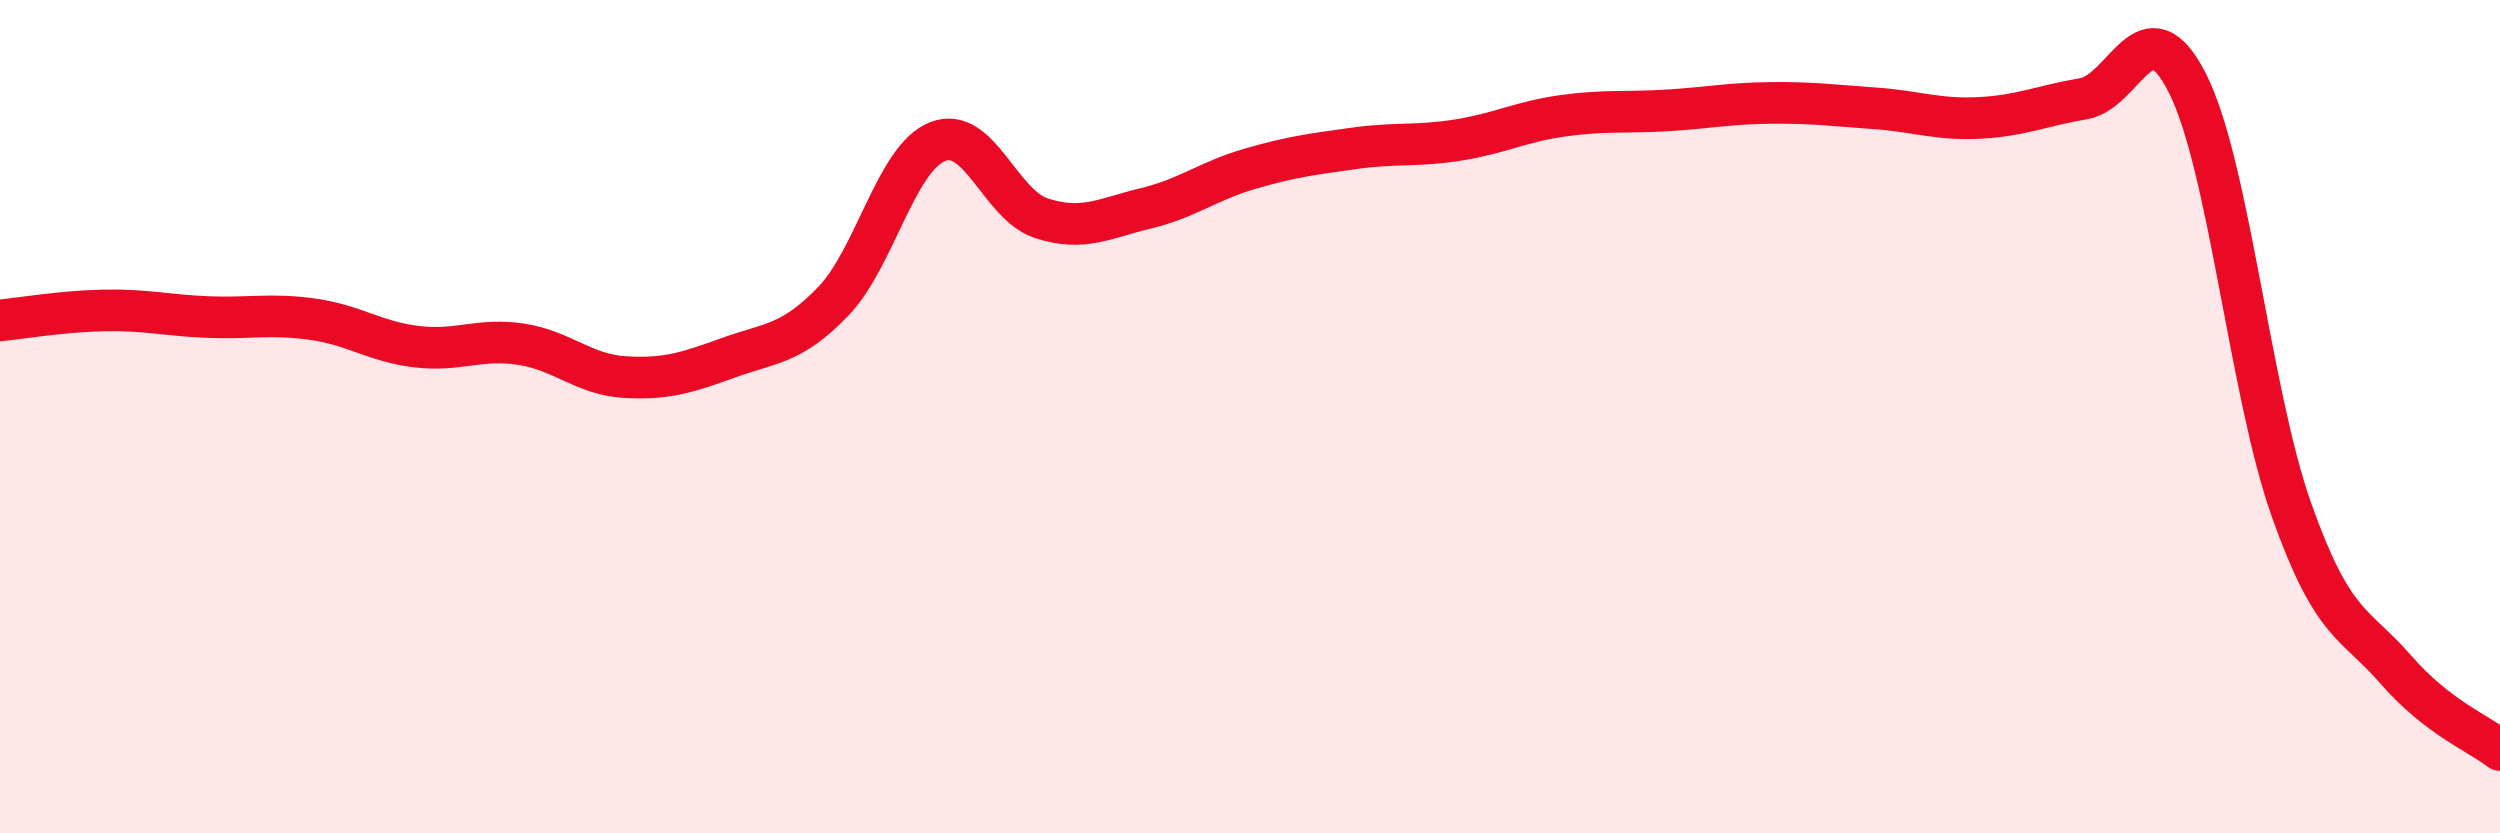 
    <svg width="60" height="20" viewBox="0 0 60 20" xmlns="http://www.w3.org/2000/svg">
      <path
        d="M 0,7.69 C 0.5,7.64 1.5,7.47 2.5,7.45 C 3.5,7.43 4,7.57 5,7.61 C 6,7.65 6.5,7.52 7.5,7.66 C 8.5,7.8 9,8.2 10,8.32 C 11,8.44 11.5,8.11 12.5,8.26 C 13.5,8.41 14,8.99 15,9.05 C 16,9.11 16.5,8.94 17.5,8.58 C 18.5,8.22 19,8.27 20,7.23 C 21,6.19 21.5,3.8 22.5,3.4 C 23.5,3 24,4.92 25,5.24 C 26,5.56 26.5,5.24 27.5,5 C 28.5,4.76 29,4.34 30,4.05 C 31,3.76 31.5,3.7 32.5,3.56 C 33.5,3.42 34,3.52 35,3.36 C 36,3.2 36.5,2.92 37.5,2.78 C 38.5,2.64 39,2.71 40,2.65 C 41,2.59 41.5,2.48 42.5,2.47 C 43.5,2.46 44,2.53 45,2.6 C 46,2.67 46.5,2.88 47.5,2.83 C 48.5,2.78 49,2.54 50,2.37 C 51,2.2 51.5,0.02 52.5,2 C 53.5,3.98 54,9.44 55,12.25 C 56,15.06 56.5,14.92 57.5,16.07 C 58.5,17.22 59.5,17.61 60,18L60 20L0 20Z"
        fill="#EB0A25"
        opacity="0.1"
        stroke-linecap="round"
        stroke-linejoin="round"
      />
      <path
        d="M 0,7.69 C 0.5,7.64 1.5,7.47 2.5,7.45 C 3.5,7.43 4,7.57 5,7.61 C 6,7.65 6.5,7.52 7.5,7.66 C 8.5,7.8 9,8.2 10,8.32 C 11,8.44 11.5,8.11 12.5,8.26 C 13.5,8.41 14,8.99 15,9.05 C 16,9.11 16.5,8.94 17.5,8.58 C 18.5,8.22 19,8.27 20,7.23 C 21,6.19 21.5,3.8 22.5,3.4 C 23.5,3 24,4.92 25,5.24 C 26,5.56 26.5,5.24 27.5,5 C 28.5,4.76 29,4.34 30,4.05 C 31,3.76 31.5,3.7 32.5,3.56 C 33.5,3.42 34,3.52 35,3.36 C 36,3.2 36.5,2.92 37.5,2.78 C 38.5,2.64 39,2.71 40,2.65 C 41,2.59 41.5,2.48 42.5,2.47 C 43.5,2.46 44,2.53 45,2.6 C 46,2.67 46.5,2.88 47.5,2.83 C 48.5,2.78 49,2.54 50,2.37 C 51,2.2 51.5,0.02 52.5,2 C 53.5,3.98 54,9.44 55,12.25 C 56,15.06 56.5,14.92 57.5,16.07 C 58.5,17.22 59.5,17.61 60,18"
        stroke="#EB0A25"
        stroke-width="1"
        fill="none"
        stroke-linecap="round"
        stroke-linejoin="round"
      />
    </svg>
  